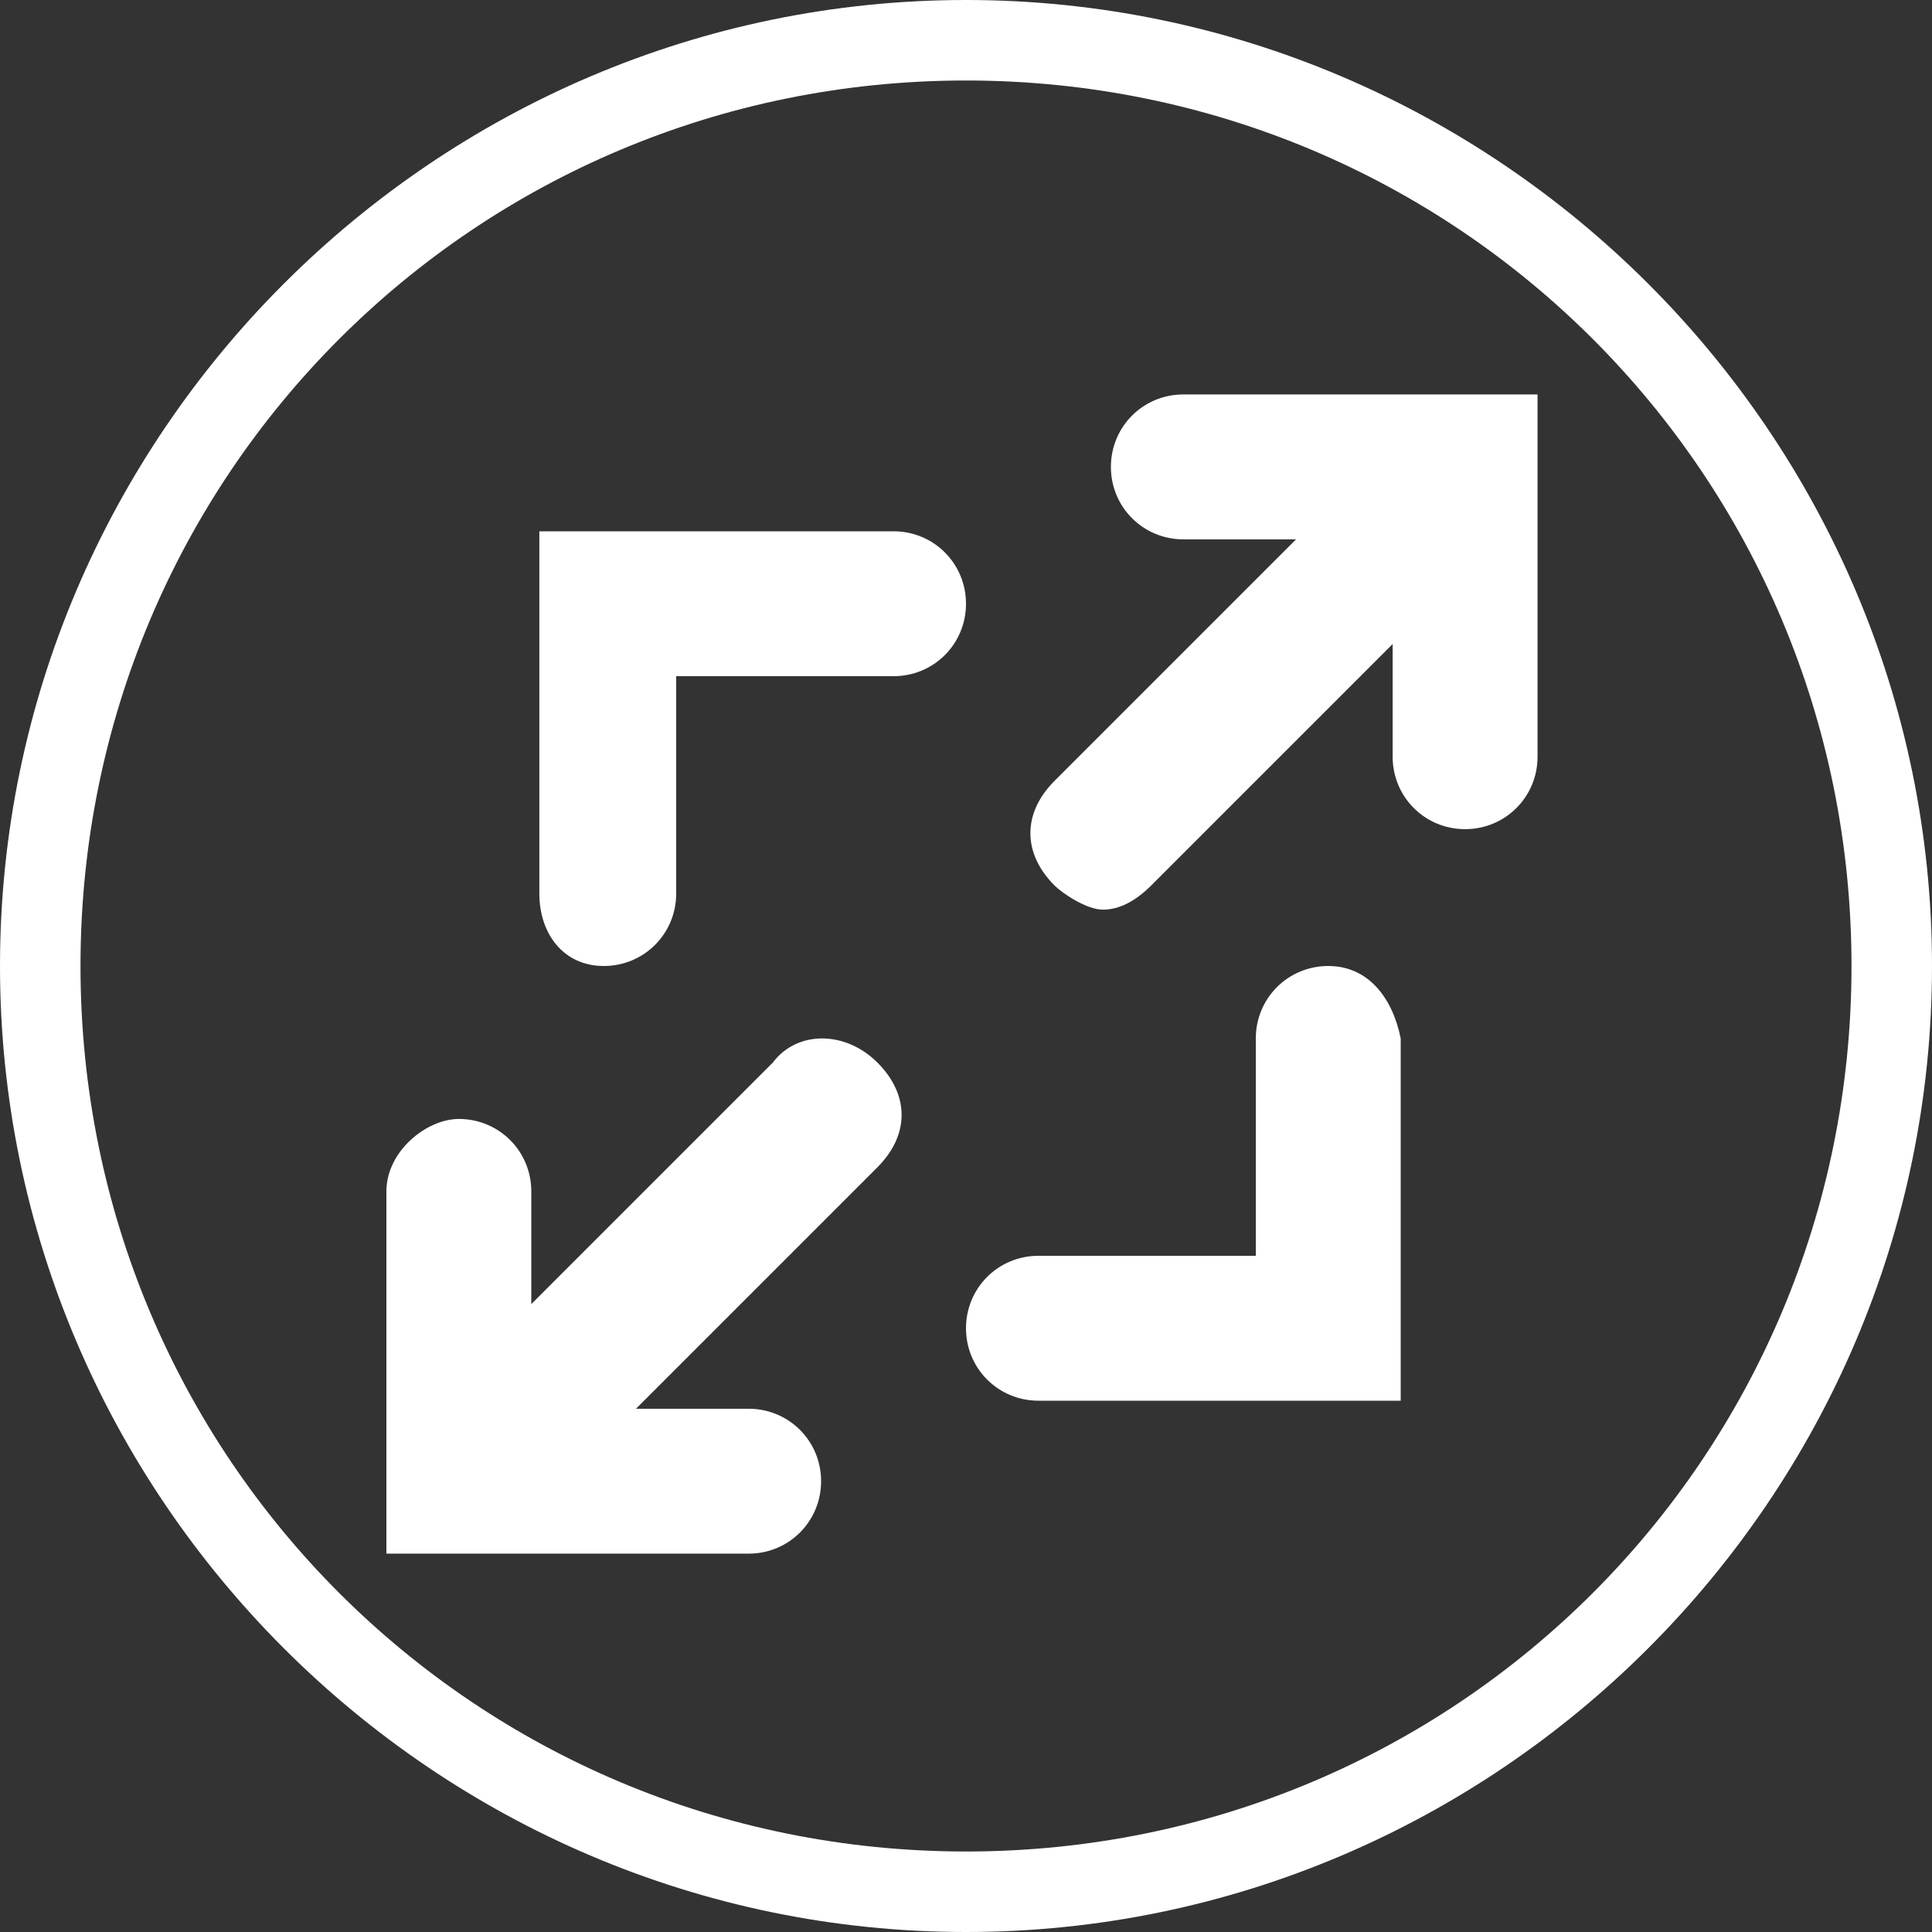 <?xml version="1.0" encoding="utf-8"?>
<!-- Generator: Adobe Illustrator 19.2.1, SVG Export Plug-In . SVG Version: 6.00 Build 0)  -->
<svg version="1.1" id="Ebene_1" xmlns="http://www.w3.org/2000/svg" xmlns:xlink="http://www.w3.org/1999/xlink" x="0px" y="0px"
	 viewBox="0 0 24 24" style="enable-background:new 0 0 24 24;" xml:space="preserve">
<rect x="0" y="0" width="24" height="24" fill="#333333" stroke="none"/>
<style type="text/css">
	.st0{fill:#FFFFFF;}
</style>
<path class="st0" d="M14.7,4.9c-0.5,0-0.9,0.4-0.9,0.9s0.4,0.9,0.9,0.9h1.4l-3,3c-0.4,0.4-0.4,0.9,0,1.3c0.1,0.1,0.4,0.3,0.6,0.3
	c0.2,0,0.4-0.1,0.6-0.3l3-3v1.4c0,0.5,0.4,0.9,0.9,0.9c0.5,0,0.9-0.4,0.9-0.9V4.9H14.7z"/>
<path class="st0" d="M9.6,13.2l-3,3v-1.4c0-0.5-0.4-0.9-0.9-0.9c-0.4,0-0.9,0.4-0.9,0.9v4.5h0.9h3.6c0.5,0,0.9-0.4,0.9-0.9
	c0-0.5-0.4-0.9-0.9-0.9H7.9l3-3c0.4-0.4,0.4-0.9,0-1.3C10.5,12.8,9.9,12.8,9.6,13.2z"/>
<path class="st0" d="M7.5,12c0.5,0,0.9-0.4,0.9-0.9V8.4h2.7C11.6,8.4,12,8,12,7.5s-0.4-0.9-0.9-0.9H6.7v4.5C6.7,11.6,7,12,7.5,12z"
	/>
<path class="st0" d="M16.5,12c-0.5,0-0.9,0.4-0.9,0.9v2.7h-2.7c-0.5,0-0.9,0.4-0.9,0.9c0,0.5,0.4,0.9,0.9,0.9h4.5v-4.5
	C17.3,12.4,17,12,16.5,12z"/>
<g>
	<path class="st0" d="M12,1c6.1,0,11,4.9,11,11s-4.9,11-11,11S1,18.1,1,12S5.9,1,12,1 M12,0C5.4,0,0,5.4,0,12s5.4,12,12,12
		s12-5.4,12-12S18.6,0,12,0L12,0z"/>
</g>
</svg>
